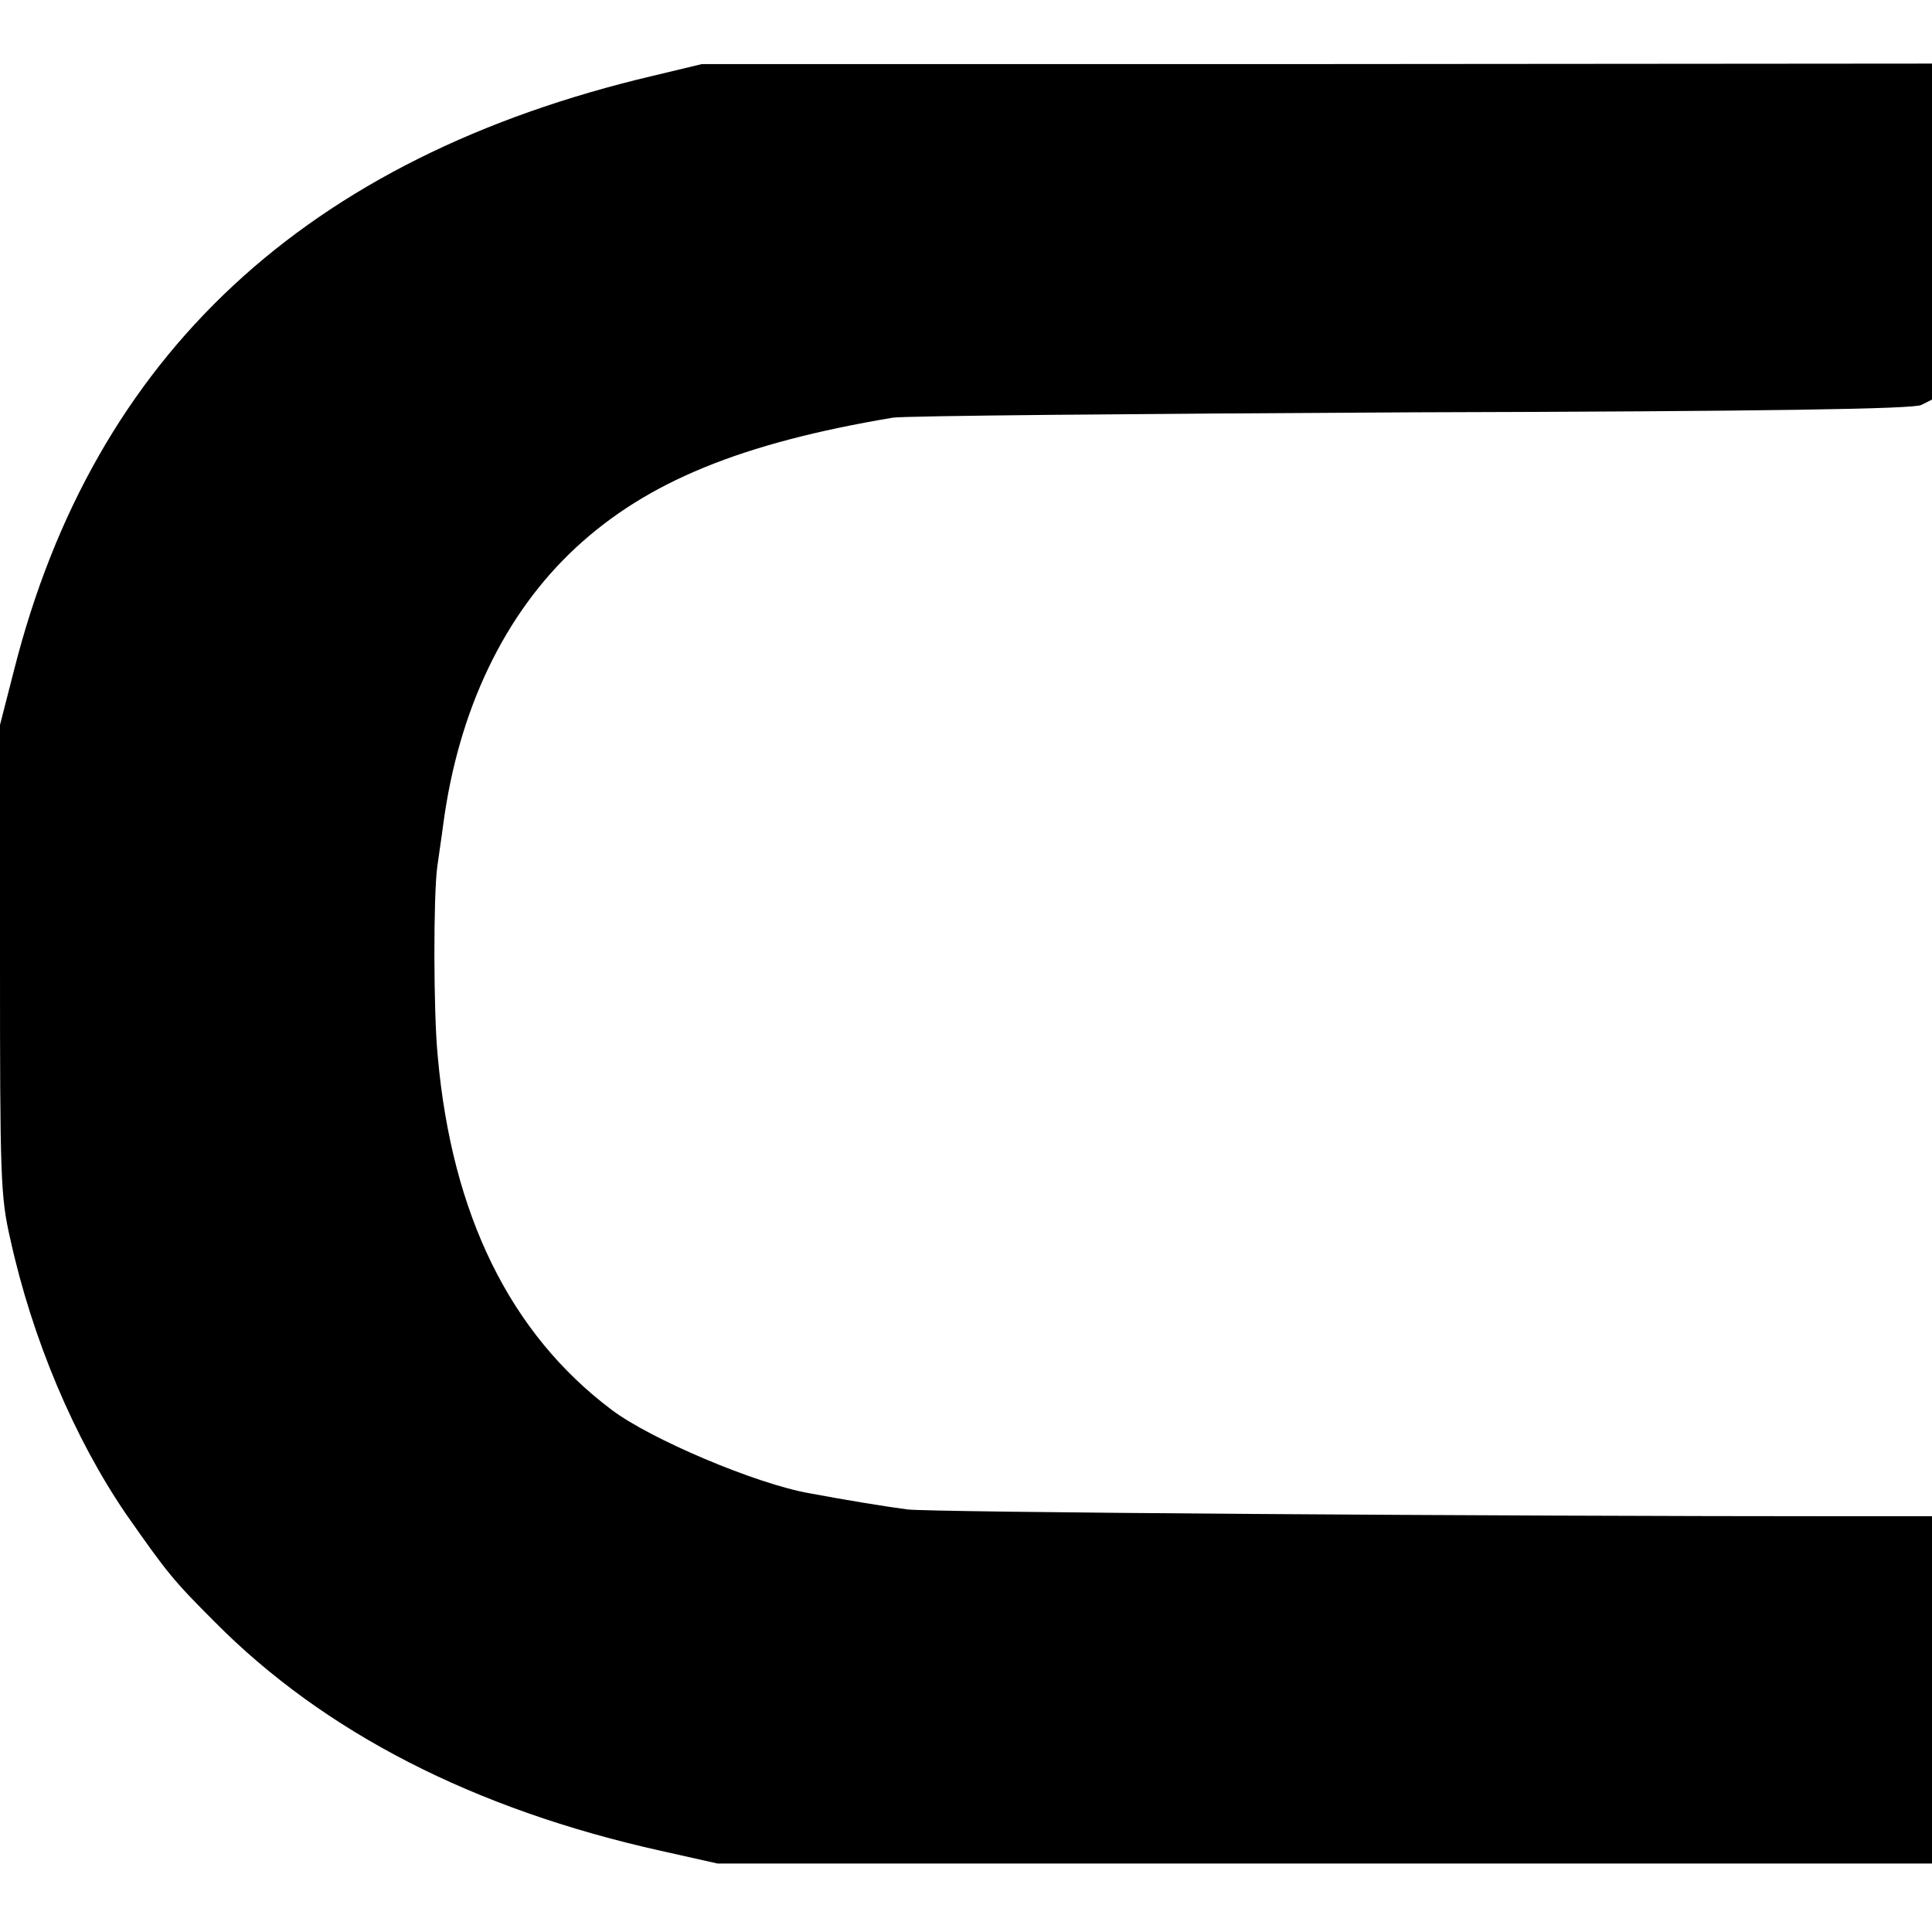 <?xml version="1.0" standalone="no"?>
<!DOCTYPE svg PUBLIC "-//W3C//DTD SVG 20010904//EN"
 "http://www.w3.org/TR/2001/REC-SVG-20010904/DTD/svg10.dtd">
<svg version="1.0" xmlns="http://www.w3.org/2000/svg"
 width="395pt" height="395pt" viewBox="0 0 395 395"
 preserveAspectRatio="xMidYMid meet">
<g transform="translate(0,395) scale(0.1,-0.1)"
fill="#000000" stroke="none">
<path d="M1335 3795 c-709 -167 -1143 -571 -1306 -1214 l-29 -113 0 -479 c0
-447 1 -485 21 -572 45 -205 131 -408 237 -563 84 -120 96 -135 181 -220 224
-226 530 -383 912 -468 l116 -26 1242 0 1241 0 0 355 0 355 -157 0 c-754 0
-1898 8 -1938 14 -46 6 -125 19 -200 33 -109 19 -326 111 -405 171 -207 156
-326 398 -355 722 -9 91 -9 329 -1 388 3 23 9 61 12 85 31 235 125 432 272
568 145 134 337 213 647 265 22 4 499 8 1060 11 742 2 1026 7 1043 15 l22 11
0 344 0 343 -1257 -1 -1258 0 -100 -24z"/>
</g>
</svg>

